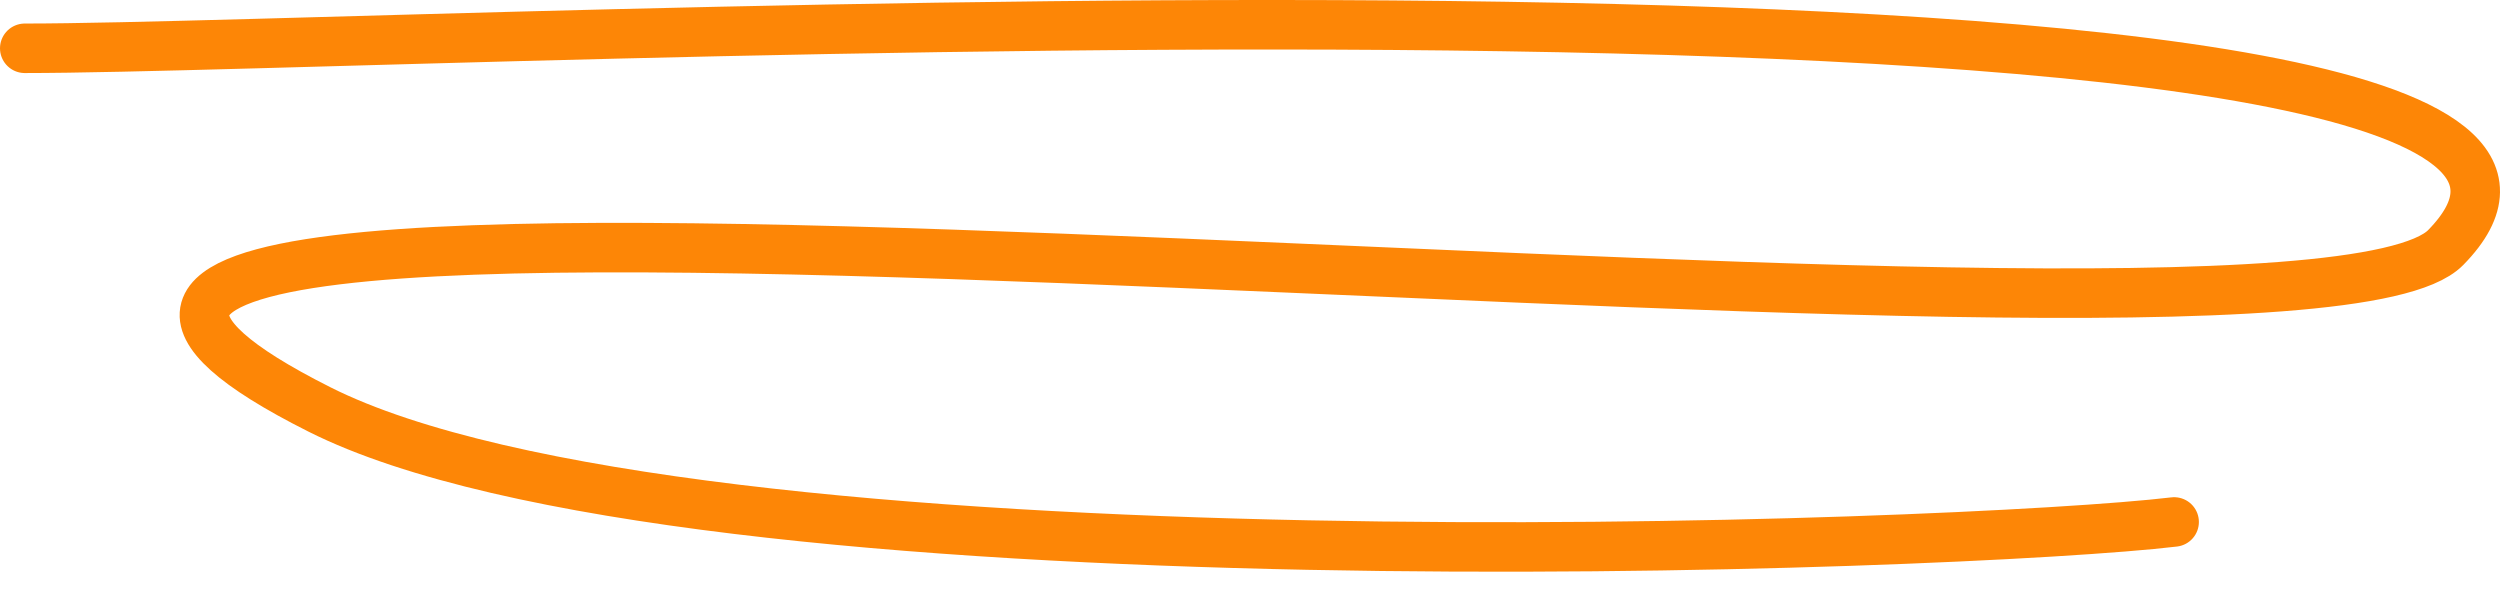 <?xml version="1.0" encoding="UTF-8"?> <svg xmlns="http://www.w3.org/2000/svg" width="101" height="24" viewBox="0 0 101 24" fill="none"><path d="M1 1.951C17.106 1.951 111.644 -3.08 98.806 10.001C92.386 16.541 -15.106 2.454 12.905 16.541C27.911 24.087 79.431 22.093 87.835 21.087" stroke="#FD8606" stroke-width="2" stroke-linecap="round"></path></svg> 